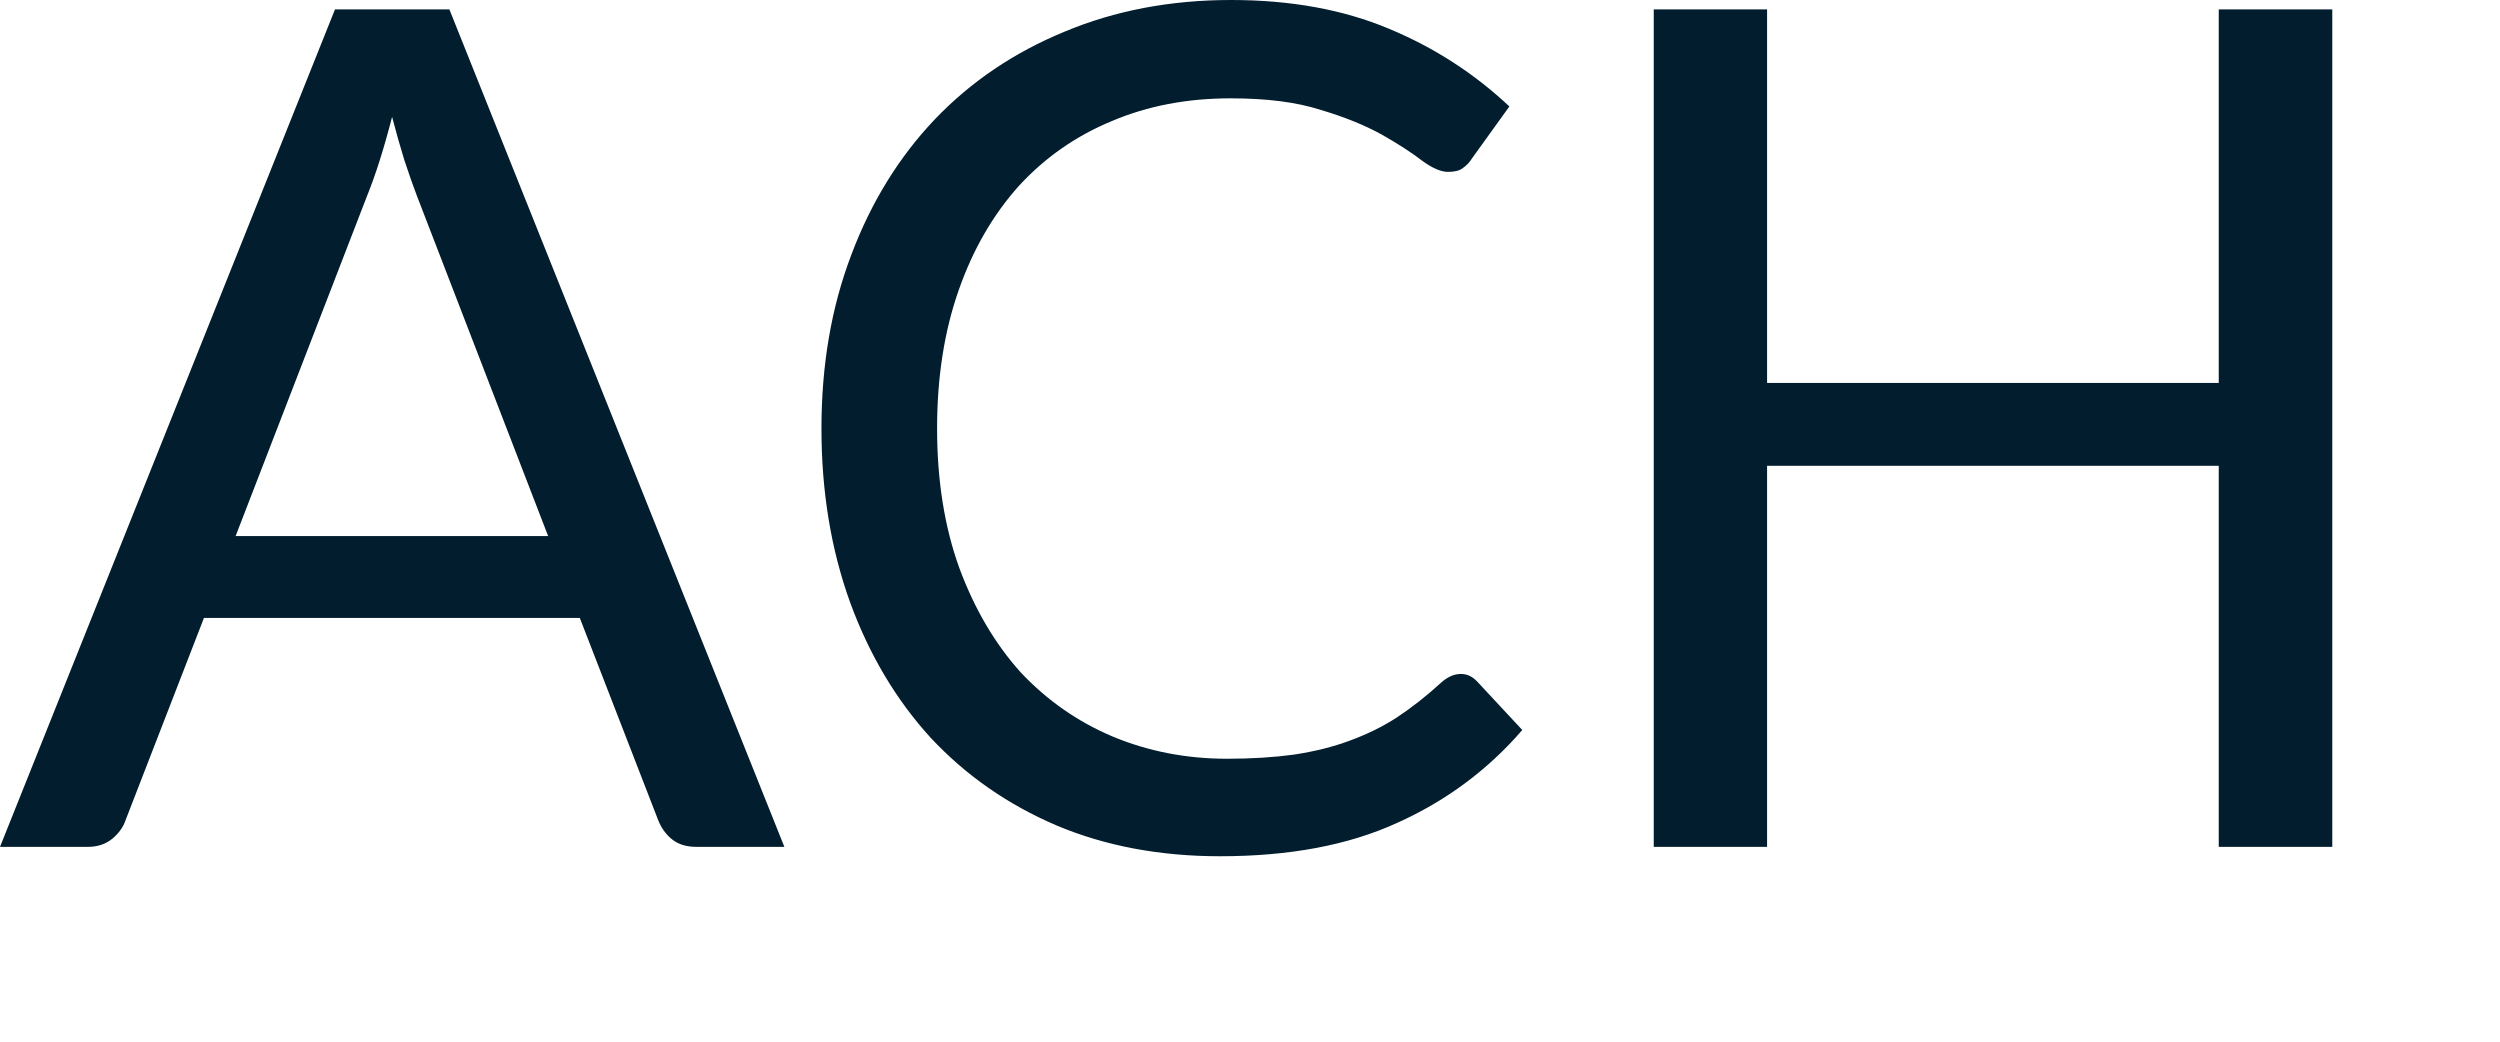 <?xml version="1.0" encoding="utf-8"?>
<svg xmlns="http://www.w3.org/2000/svg" fill="none" height="100%" overflow="visible" preserveAspectRatio="none" style="display: block;" viewBox="0 0 12 5" width="100%">
<path d="M2.631 2.573L2 0.937C1.982 0.889 1.962 0.833 1.941 0.769C1.921 0.704 1.901 0.634 1.882 0.561C1.843 0.713 1.803 0.839 1.762 0.94L1.131 2.573H2.631ZM3.765 4.065H3.344C3.295 4.065 3.256 4.053 3.226 4.029C3.196 4.005 3.174 3.974 3.159 3.936L2.783 2.966H0.979L0.603 3.936C0.592 3.97 0.57 4 0.539 4.026C0.507 4.052 0.468 4.065 0.421 4.065H0L1.608 0.045H2.157L3.765 4.065ZM7.012 3.235C7.042 3.235 7.068 3.247 7.091 3.272L7.307 3.504C7.142 3.695 6.942 3.844 6.706 3.95C6.472 4.057 6.189 4.11 5.856 4.11C5.568 4.11 5.306 4.061 5.071 3.962C4.835 3.861 4.634 3.72 4.467 3.541C4.301 3.359 4.172 3.142 4.08 2.89C3.989 2.637 3.943 2.36 3.943 2.057C3.943 1.754 3.99 1.476 4.086 1.224C4.181 0.971 4.315 0.754 4.487 0.573C4.661 0.391 4.869 0.251 5.11 0.152C5.351 0.051 5.618 0 5.909 0C6.196 0 6.448 0.046 6.667 0.138C6.886 0.229 7.078 0.354 7.245 0.511L7.065 0.761C7.054 0.779 7.039 0.795 7.02 0.808C7.004 0.82 6.98 0.825 6.95 0.825C6.917 0.825 6.875 0.807 6.827 0.772C6.778 0.734 6.715 0.693 6.636 0.648C6.557 0.604 6.459 0.563 6.341 0.528C6.224 0.49 6.079 0.472 5.907 0.472C5.699 0.472 5.509 0.508 5.337 0.581C5.165 0.652 5.016 0.756 4.891 0.892C4.768 1.029 4.671 1.195 4.602 1.392C4.533 1.588 4.498 1.81 4.498 2.057C4.498 2.307 4.534 2.531 4.605 2.727C4.678 2.924 4.776 3.09 4.899 3.227C5.025 3.361 5.172 3.464 5.34 3.535C5.51 3.606 5.693 3.642 5.89 3.642C6.009 3.642 6.117 3.635 6.212 3.622C6.31 3.607 6.399 3.585 6.479 3.555C6.561 3.525 6.637 3.488 6.706 3.443C6.777 3.396 6.847 3.341 6.917 3.277C6.948 3.249 6.98 3.235 7.012 3.235ZM11.195 0.045V4.065H10.65V2.236H8.482V4.065H7.938V0.045H8.482V1.838H10.65V0.045H11.195Z" fill="#021D2D" id="Vector"/>
</svg>